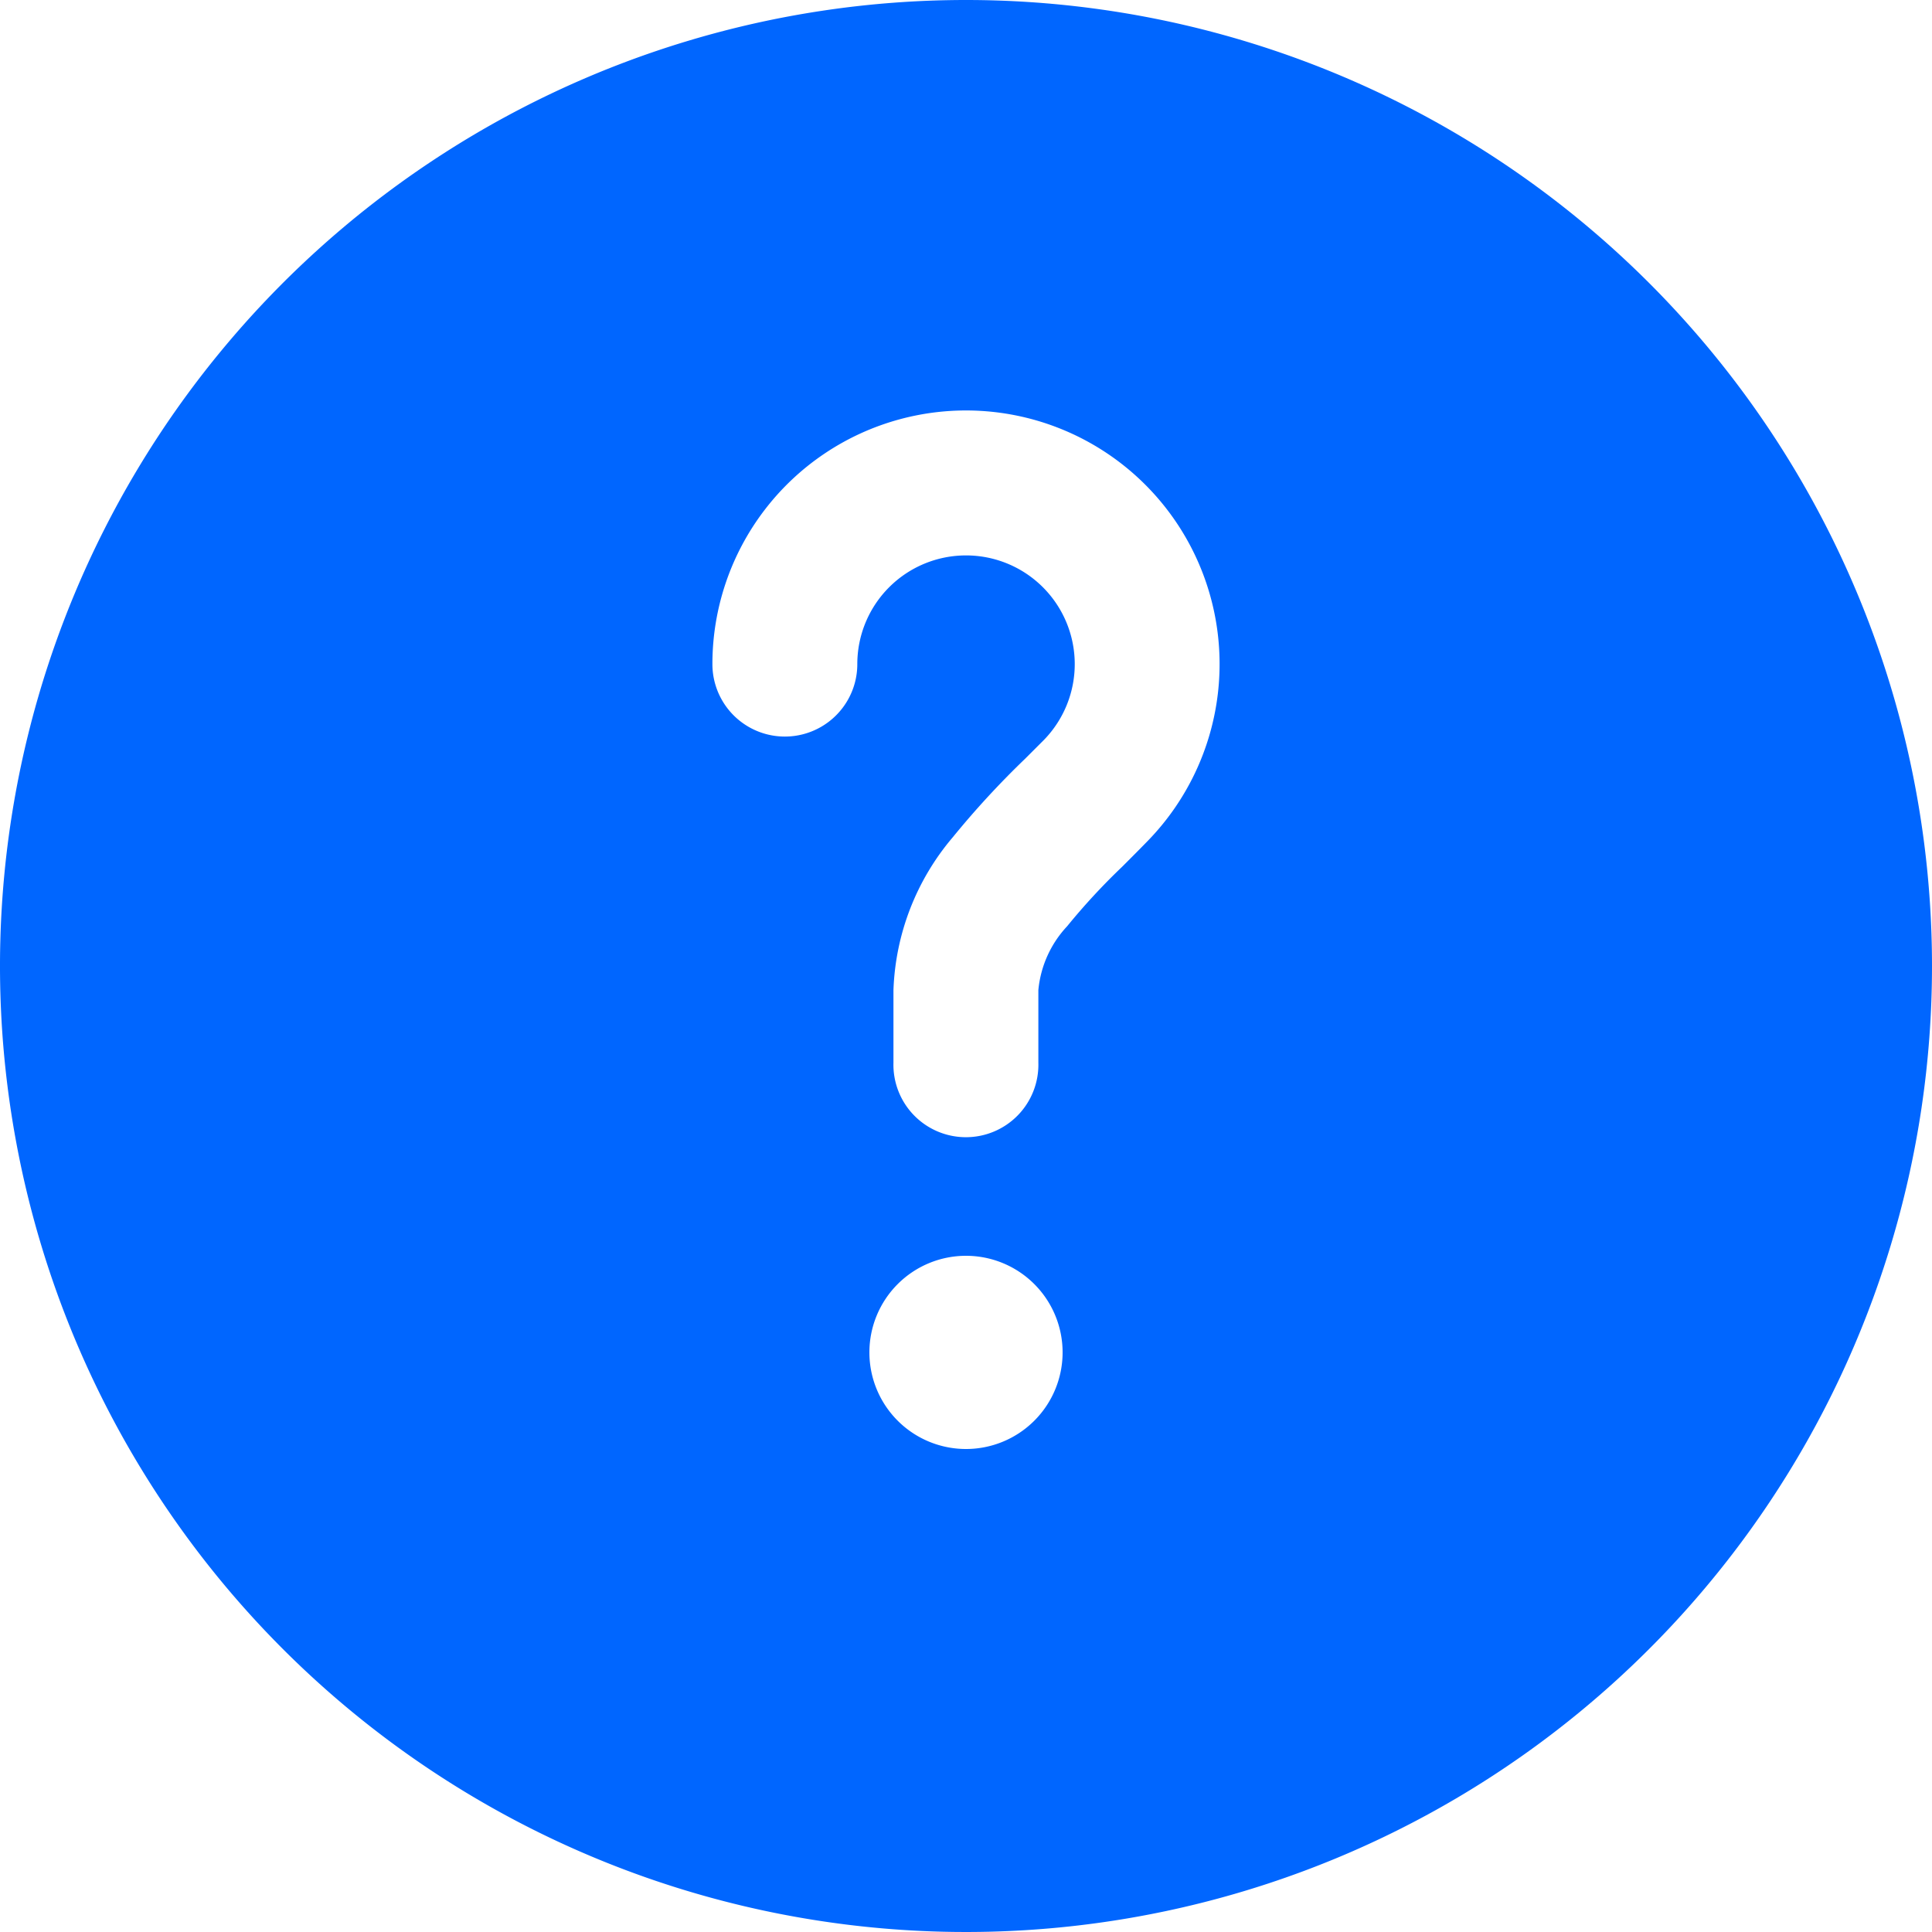<svg xmlns="http://www.w3.org/2000/svg" width="31" height="31" viewBox="0 0 31 31">
  <path id="question-circle-svgrepo-com" d="M33,17.5A15.5,15.5,0,1,1,17.5,2,15.5,15.5,0,0,1,33,17.5ZM17.5,10.912a1.744,1.744,0,0,0-1.744,1.744,1.162,1.162,0,0,1-2.325,0,4.069,4.069,0,1,1,6.987,2.835c-.143.147-.279.283-.41.414a10.436,10.436,0,0,0-.885.957,1.734,1.734,0,0,0-.462,1.025V19.05a1.163,1.163,0,1,1-2.325,0V17.887a4,4,0,0,1,.952-2.453,14.11,14.11,0,0,1,1.162-1.261c.109-.109.21-.21.3-.3A1.744,1.744,0,0,0,17.5,10.912Zm0,14.338a1.55,1.55,0,1,0-1.55-1.55A1.55,1.55,0,0,0,17.5,25.25Z" transform="translate(-2 -2)" fill="#06f" fill-rule="evenodd"/>
</svg>
